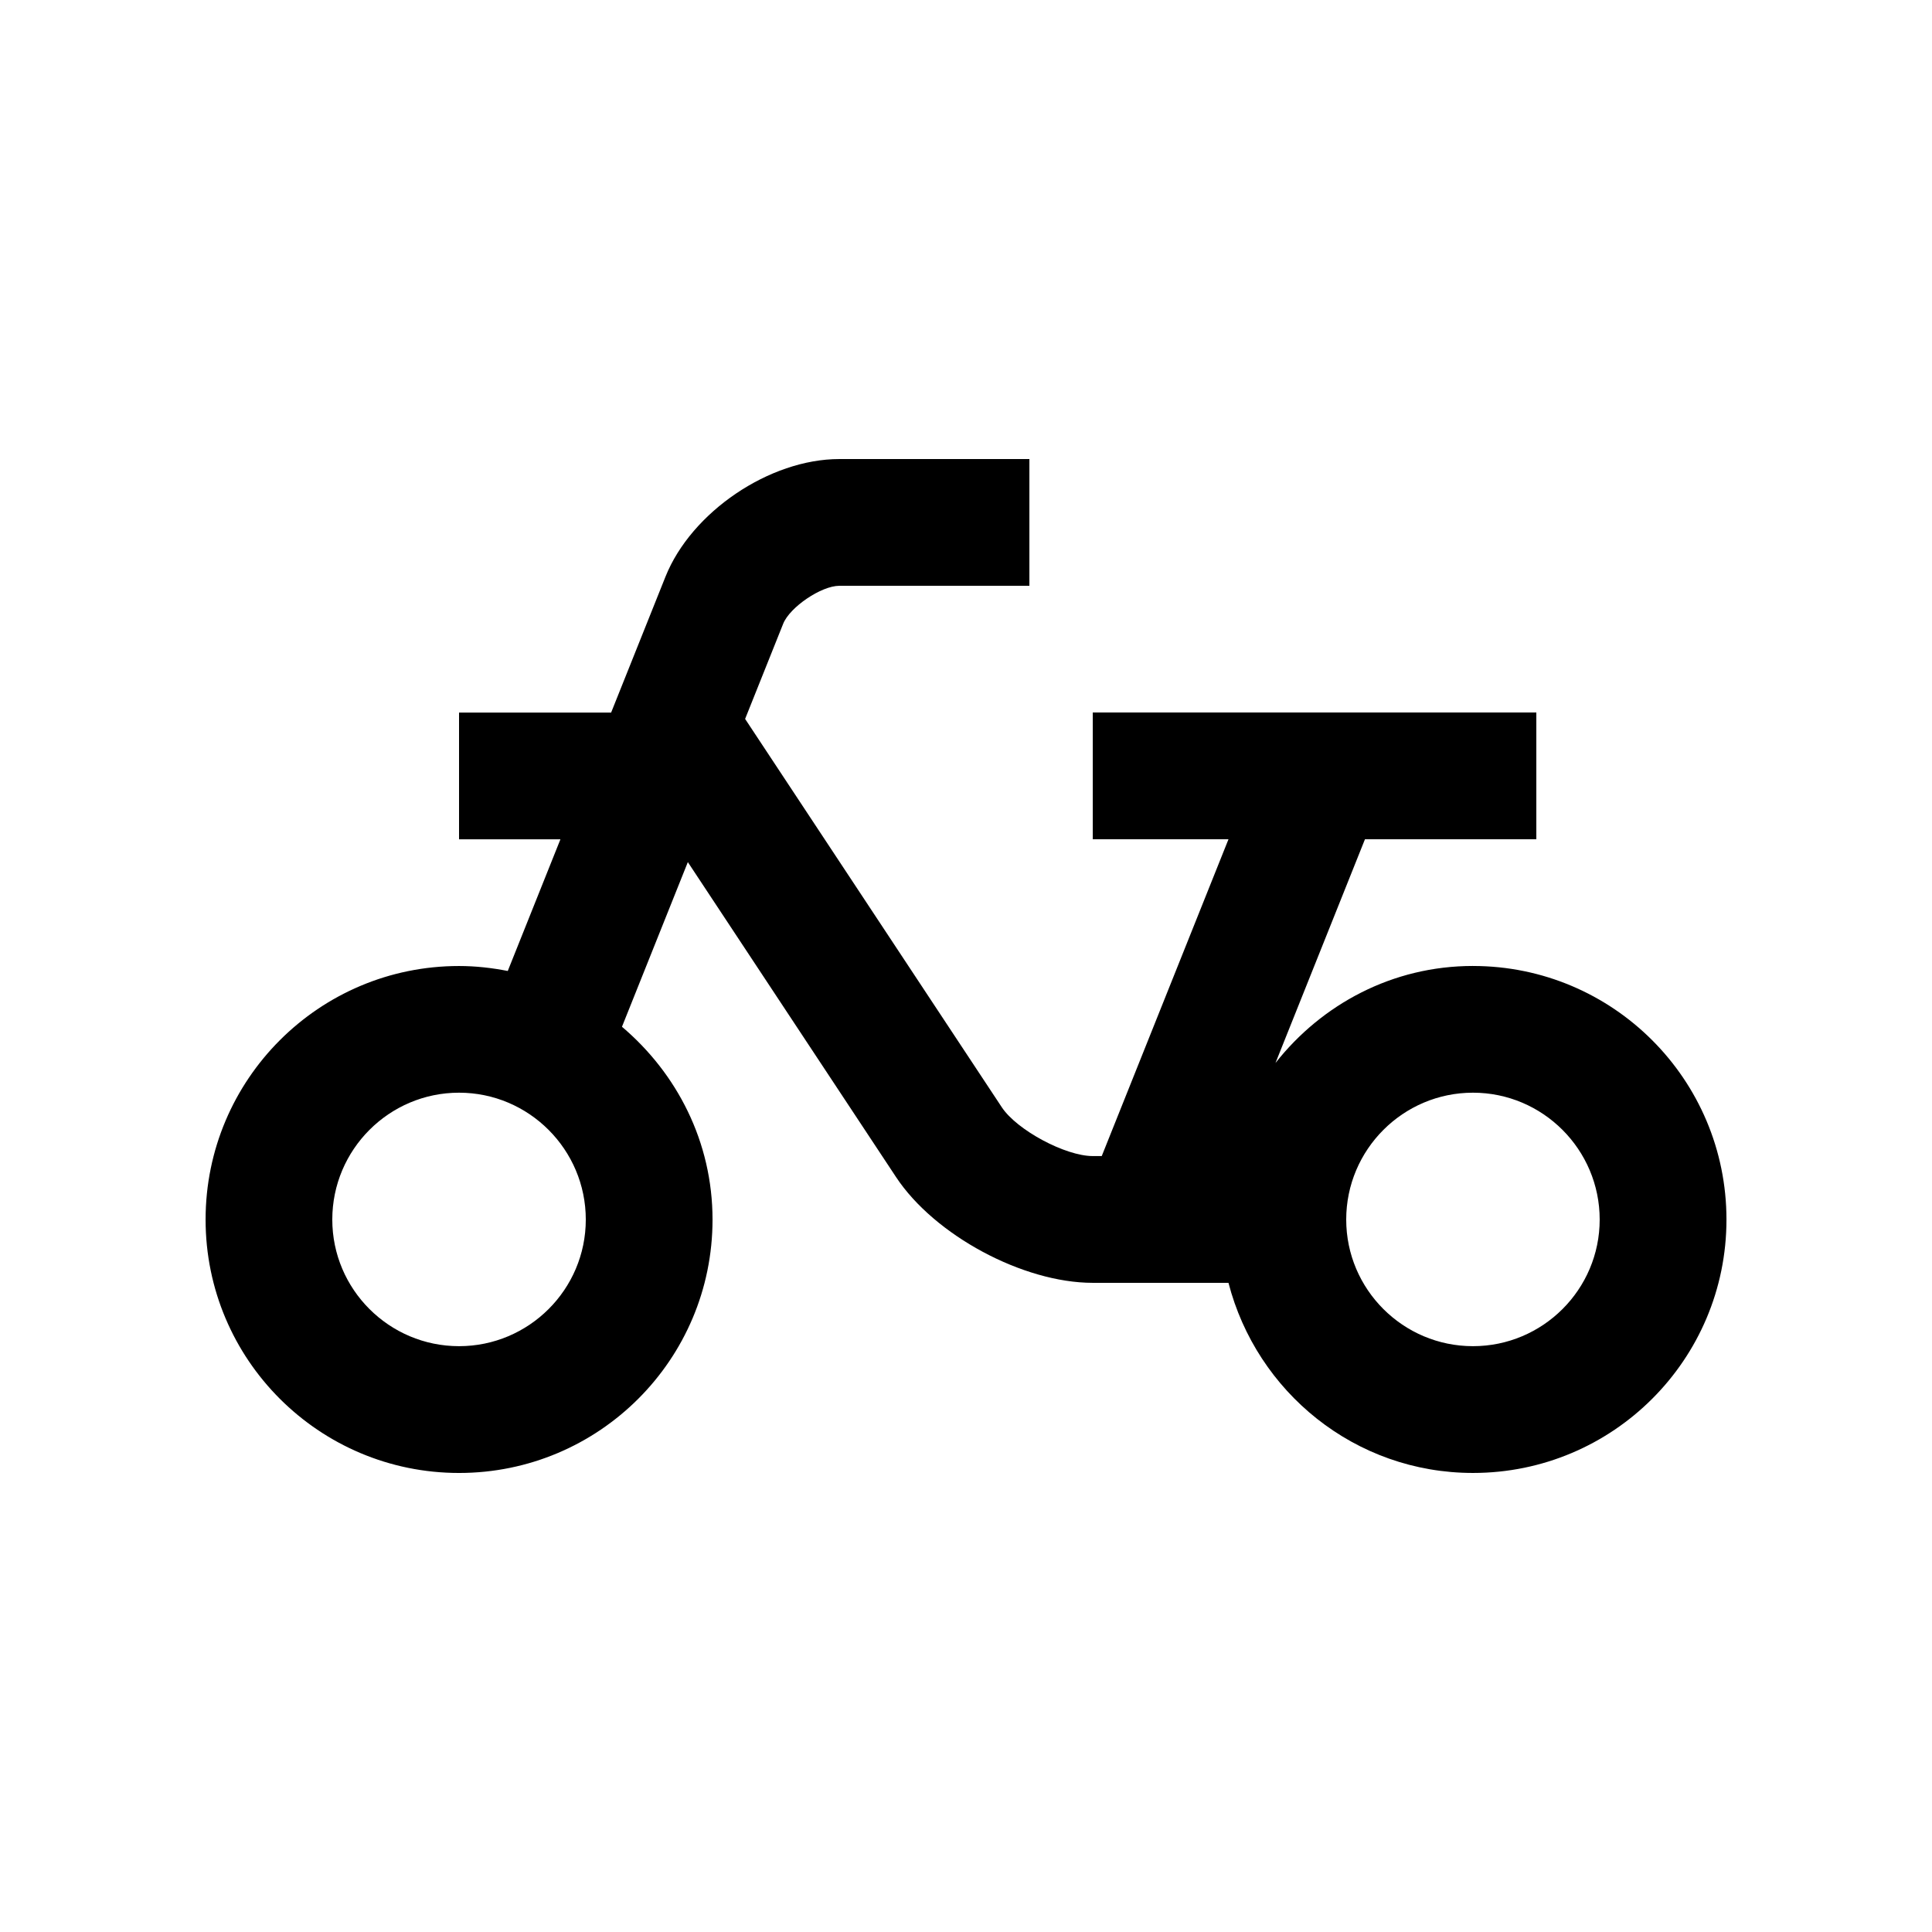 <?xml version="1.0" encoding="UTF-8"?>
<!-- Uploaded to: SVG Repo, www.svgrepo.com, Generator: SVG Repo Mixer Tools -->
<svg fill="#000000" width="800px" height="800px" version="1.1" viewBox="144 144 512 512" xmlns="http://www.w3.org/2000/svg">
 <path d="m534.35 399.99c-21.352 0-40.082 10.156-52.336 25.715l23.715-59.297h45.414v-33.59h-117.55v33.59h35.969l-33.59 83.961h-2.379c-7.266 0-20.094-6.887-24.094-12.918l-68.035-102.93 10.086-25.215c1.762-4.418 10.102-10.062 14.867-10.062h50.383v-33.59h-50.383c-18.477 0-39.207 14.031-46.062 31.188l-14.398 35.992h-40.305v33.59h26.867l-13.957 34.895c-4.18-0.82-8.488-1.316-12.914-1.316-37.09-0.008-67.164 30.074-67.164 67.203 0 37.094 30.078 67.145 67.172 67.145s67.172-30.047 67.172-67.145c0-20.598-9.438-38.77-24-51.102l17.457-43.637 55.188 83.484c10.195 15.418 33.648 28.012 52.117 28.012h35.969c7.477 28.93 33.52 50.383 64.797 50.383 37.098 0 67.176-30.047 67.176-67.141 0-37.129-30.078-67.211-67.176-67.211zm-268.7 100.76c-18.523 0-33.59-15.055-33.59-33.555 0-18.531 15.062-33.621 33.59-33.621 18.523 0.004 33.59 15.094 33.59 33.625 0 18.5-15.066 33.551-33.59 33.551zm268.7 0c-18.52 0-33.59-15.055-33.59-33.555 0-18.531 15.07-33.621 33.59-33.621 18.516 0 33.582 15.09 33.582 33.621 0.004 18.504-15.066 33.555-33.582 33.555z"/>
</svg>